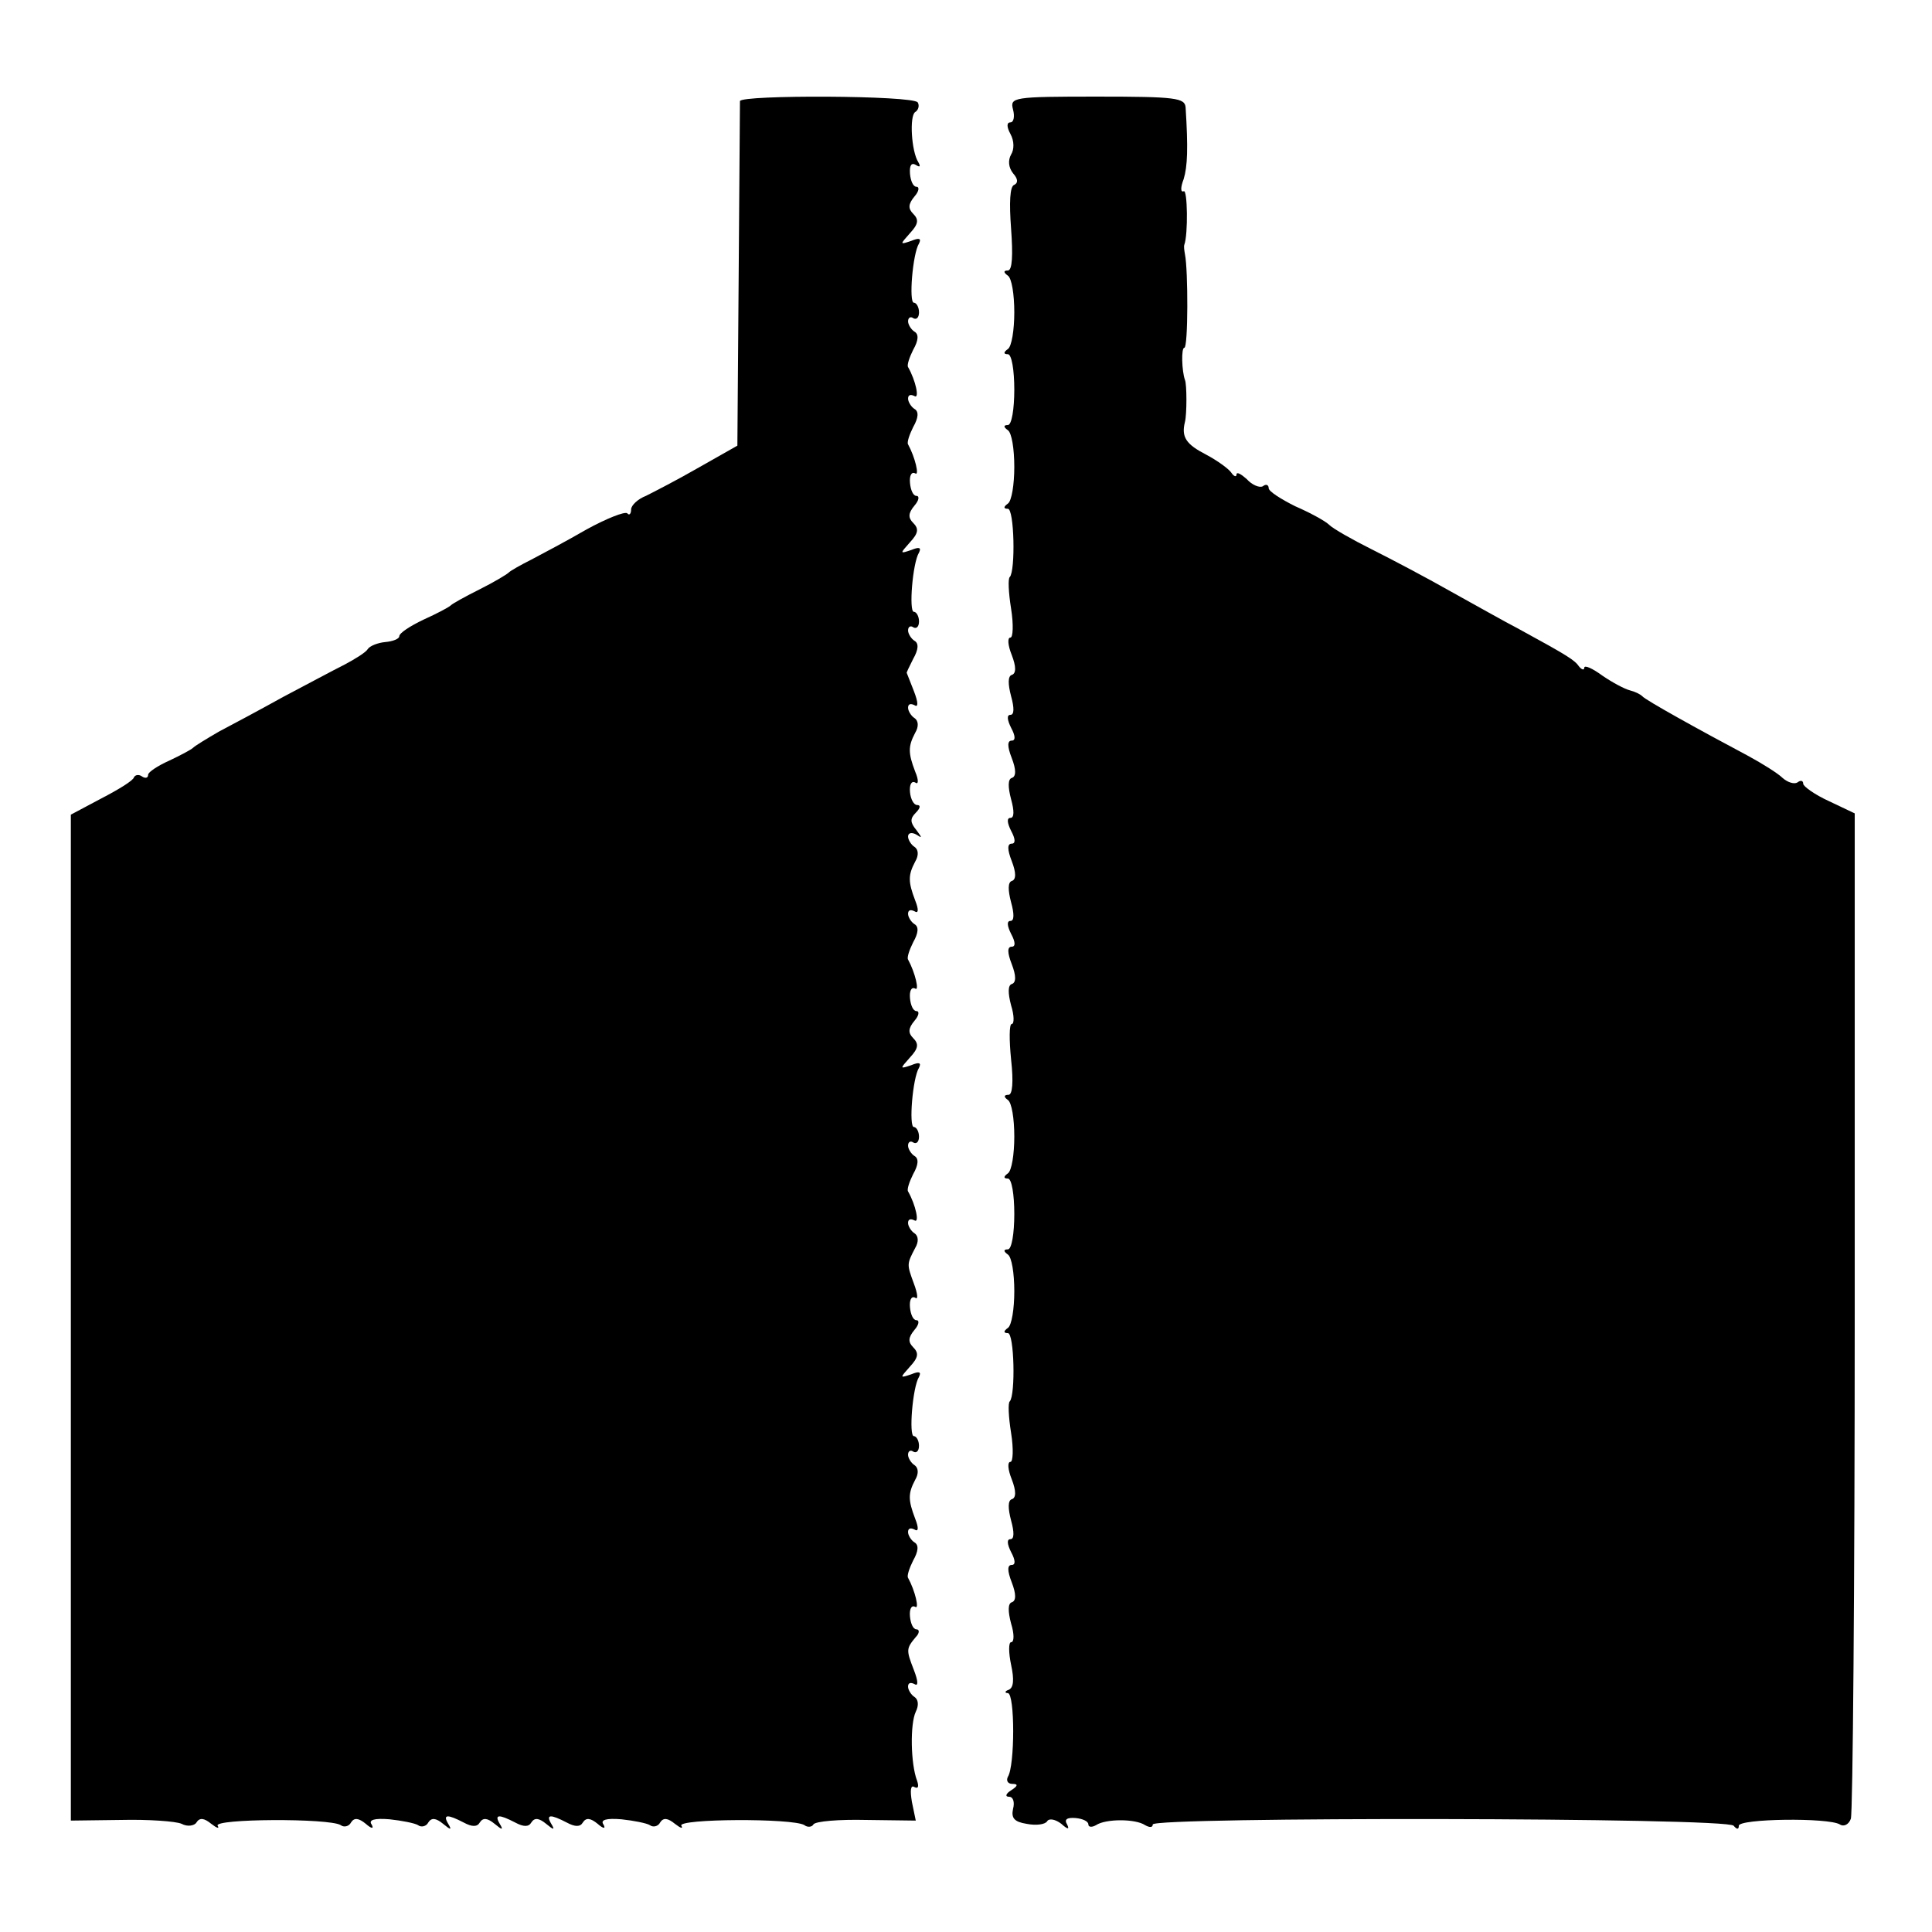 <?xml version="1.0" standalone="no"?>
<!DOCTYPE svg PUBLIC "-//W3C//DTD SVG 20010904//EN"
 "http://www.w3.org/TR/2001/REC-SVG-20010904/DTD/svg10.dtd">
<svg version="1.0" xmlns="http://www.w3.org/2000/svg"
 width="300pt" height="300pt" viewBox="0 0 300 300"
 preserveAspectRatio="xMidYMid meet">
<g transform="translate(0,300) scale(0.1,-0.1)"
fill="#000000" stroke="none">
<path d="M1149 2843 c0 -5 -1 -127 -2 -272 l-2 -263 -60 -34 c-33 -19 -70 -38
-82 -44 -13 -5 -23 -15 -23 -21 0 -7 -3 -10 -6 -6 -4 3 -32 -8 -63 -25 -31
-18 -69 -38 -86 -47 -16 -8 -32 -17 -35 -20 -3 -3 -23 -15 -45 -26 -22 -11
-42 -22 -45 -25 -3 -3 -22 -13 -42 -22 -21 -10 -38 -21 -38 -26 0 -4 -10 -8
-22 -9 -11 -1 -24 -6 -27 -11 -3 -5 -19 -15 -36 -24 -16 -8 -59 -31 -95 -50
-36 -20 -81 -44 -100 -54 -19 -11 -37 -22 -40 -25 -3 -3 -20 -12 -37 -20 -18
-8 -33 -18 -33 -22 0 -5 -4 -6 -9 -3 -5 4 -11 3 -13 -1 -1 -5 -24 -19 -51 -33
l-47 -25 0 -781 0 -781 78 1 c42 1 85 -2 94 -6 9 -5 20 -3 23 2 5 8 12 7 23
-2 9 -7 13 -8 10 -3 -7 11 173 12 191 1 5 -4 13 -2 16 4 5 8 12 7 23 -2 9 -8
13 -8 9 -1 -5 7 4 10 28 8 19 -2 39 -6 44 -9 5 -4 13 -2 16 4 5 8 12 7 23 -2
12 -10 14 -10 8 0 -9 15 -1 15 24 2 13 -7 21 -7 25 0 5 8 12 7 23 -2 12 -10
14 -10 8 0 -9 15 -1 15 24 2 13 -7 21 -7 25 0 5 8 12 7 23 -2 12 -10 14 -10 8
0 -9 15 -1 15 24 2 13 -7 21 -7 25 0 5 8 12 7 23 -2 9 -8 13 -8 9 -1 -5 7 4
10 28 8 19 -2 39 -6 44 -9 5 -4 13 -2 16 4 5 8 12 7 23 -2 9 -7 13 -8 10 -3
-7 11 173 12 191 1 5 -4 12 -3 14 1 3 5 40 8 82 7 l77 -1 -6 29 c-3 18 -2 27
4 23 6 -3 7 1 4 10 -10 26 -11 88 -2 107 5 10 4 19 -2 23 -5 3 -10 11 -10 16
0 6 4 7 10 4 6 -4 6 4 -1 22 -12 31 -12 33 3 51 6 6 6 12 1 12 -5 0 -9 9 -10
20 -1 11 2 18 8 15 7 -5 0 25 -11 45 -2 3 2 15 8 27 8 14 9 24 2 28 -5 3 -10
11 -10 16 0 6 4 7 10 4 6 -4 7 2 1 17 -11 29 -11 39 0 60 6 10 5 19 -1 23 -5
3 -10 11 -10 16 0 6 4 8 8 5 5 -3 9 1 9 9 0 8 -4 15 -8 15 -8 0 -2 76 8 92 4
8 0 9 -12 4 -18 -6 -18 -6 -2 12 13 14 14 21 5 30 -8 8 -8 15 2 27 7 8 8 15 3
15 -5 0 -9 9 -10 20 -1 11 2 18 8 15 5 -4 4 6 -2 22 -11 30 -11 30 2 55 6 10
5 19 -1 23 -5 3 -10 11 -10 16 0 6 4 7 10 4 8 -5 2 24 -10 45 -2 3 2 15 8 27
8 14 9 24 2 28 -5 3 -10 11 -10 16 0 6 4 8 8 5 5 -3 9 1 9 9 0 8 -4 15 -8 15
-8 0 -2 76 8 92 4 8 0 9 -12 4 -18 -6 -18 -6 -2 12 13 14 14 21 5 30 -8 8 -8
15 2 27 7 8 8 15 3 15 -5 0 -9 9 -10 20 -1 11 2 18 8 15 7 -5 0 25 -11 45 -2
3 2 15 8 27 8 14 9 24 2 28 -5 3 -10 11 -10 16 0 6 4 7 10 4 6 -4 7 2 1 17
-11 29 -11 39 0 60 6 10 5 19 -1 23 -5 3 -10 11 -10 16 0 6 6 7 13 3 9 -6 9
-5 0 7 -10 12 -10 18 -1 27 7 7 8 12 2 12 -5 0 -10 9 -11 20 -1 11 2 18 8 15
5 -4 6 3 0 17 -11 29 -11 39 0 60 6 10 5 19 -1 23 -5 3 -10 11 -10 16 0 6 4 7
10 4 6 -4 6 4 -1 22 -6 15 -11 28 -11 28 -1 0 4 10 10 22 8 14 9 24 2 28 -5 3
-10 11 -10 16 0 6 4 8 8 5 5 -3 9 1 9 9 0 8 -4 15 -8 15 -8 0 -2 76 8 92 4 8
0 9 -12 4 -18 -6 -18 -6 -2 12 13 14 14 21 5 30 -8 8 -8 15 2 27 7 8 8 15 3
15 -5 0 -9 9 -10 20 -1 11 2 18 8 15 7 -5 0 25 -11 45 -2 3 2 15 8 27 8 14 9
24 2 28 -5 3 -10 11 -10 16 0 6 4 7 10 4 8 -5 2 24 -10 45 -2 3 2 15 8 27 8
14 9 24 2 28 -5 3 -10 11 -10 16 0 6 4 8 8 5 5 -3 9 1 9 9 0 8 -4 15 -8 15 -8
0 -2 76 8 92 4 8 0 9 -12 4 -18 -6 -18 -6 -2 12 13 14 14 21 5 30 -8 8 -8 15
2 27 7 8 8 15 3 15 -5 0 -9 9 -10 20 -1 13 2 18 9 14 6 -4 8 -3 4 4 -11 17
-14 72 -5 78 5 3 7 10 4 15 -7 11 -275 12 -276 2z"/>
<path d="M1573 2830 c3 -11 1 -20 -4 -20 -6 0 -6 -7 0 -18 6 -11 6 -24 1 -32
-5 -9 -4 -20 3 -29 8 -9 8 -15 2 -18 -7 -2 -8 -28 -5 -68 3 -41 2 -65 -5 -65
-7 0 -7 -3 0 -8 6 -4 10 -29 10 -57 0 -27 -4 -53 -10 -57 -7 -5 -7 -8 0 -8 6
0 10 -25 10 -55 0 -30 -4 -55 -10 -55 -7 0 -7 -3 0 -8 6 -4 10 -29 10 -57 0
-27 -4 -53 -10 -57 -7 -5 -7 -8 0 -8 10 0 12 -96 3 -106 -3 -2 -2 -24 2 -49 4
-25 3 -45 -1 -45 -5 0 -4 -12 2 -27 7 -18 7 -29 0 -31 -6 -2 -6 -14 -1 -33 5
-18 5 -29 -1 -29 -6 0 -5 -8 1 -20 7 -13 7 -20 1 -20 -7 0 -7 -9 0 -27 7 -18
7 -29 0 -31 -6 -2 -6 -14 -1 -33 5 -18 5 -29 -1 -29 -6 0 -5 -8 1 -20 7 -13 7
-20 1 -20 -7 0 -7 -9 0 -27 7 -18 7 -29 0 -31 -6 -2 -6 -14 -1 -33 5 -18 5
-29 -1 -29 -6 0 -5 -8 1 -20 7 -13 7 -20 1 -20 -7 0 -7 -9 0 -27 7 -18 7 -29
0 -31 -6 -2 -6 -14 -1 -33 5 -16 5 -29 1 -29 -4 0 -4 -25 -1 -55 4 -36 2 -55
-4 -55 -7 0 -8 -3 -1 -8 6 -4 10 -29 10 -57 0 -27 -4 -53 -10 -57 -7 -5 -7 -8
0 -8 6 0 10 -25 10 -55 0 -30 -4 -55 -10 -55 -7 0 -7 -3 0 -8 6 -4 10 -29 10
-57 0 -27 -4 -53 -10 -57 -7 -5 -7 -8 0 -8 10 0 12 -96 3 -106 -3 -2 -2 -24 2
-49 4 -25 3 -45 -1 -45 -5 0 -4 -12 2 -27 7 -18 7 -29 0 -31 -6 -2 -6 -14 -1
-33 5 -18 5 -29 -1 -29 -6 0 -5 -8 1 -20 7 -13 7 -20 1 -20 -7 0 -7 -9 0 -27
7 -18 7 -29 0 -31 -6 -2 -6 -14 -1 -33 5 -16 5 -29 0 -29 -4 0 -4 -16 0 -35 5
-23 4 -36 -4 -39 -6 -2 -6 -5 -1 -5 11 -1 11 -113 0 -130 -3 -6 0 -11 7 -11 9
0 9 -3 -2 -10 -8 -5 -10 -10 -3 -10 6 0 9 -8 6 -19 -3 -14 2 -20 21 -23 15 -3
29 -1 32 4 3 5 13 3 22 -4 10 -9 13 -9 9 -1 -5 8 0 11 13 10 11 -1 20 -5 20
-10 0 -4 5 -5 12 -1 15 10 61 10 76 0 7 -4 12 -4 12 1 0 12 893 11 902 -2 5
-6 8 -6 8 0 0 11 139 13 157 2 6 -4 14 0 17 9 3 9 6 363 6 788 l0 773 -40 19
c-22 10 -40 23 -40 27 0 5 -4 6 -9 2 -5 -3 -15 0 -23 7 -7 7 -31 22 -53 34
-79 42 -160 87 -165 93 -3 3 -11 7 -19 9 -8 2 -27 12 -43 23 -15 11 -28 17
-28 12 0 -4 -4 -3 -8 2 -7 10 -16 16 -93 58 -23 12 -71 39 -107 59 -37 21 -92
50 -122 65 -30 15 -60 32 -66 38 -6 6 -30 19 -53 29 -22 11 -41 23 -41 28 0 5
-4 7 -9 3 -5 -3 -17 2 -25 11 -9 8 -16 12 -16 7 0 -4 -4 -3 -8 3 -4 6 -22 19
-39 28 -31 16 -39 27 -33 51 3 12 3 58 0 65 -5 14 -6 50 -1 50 6 0 6 121 1
145 -1 6 -2 12 -1 15 6 16 5 87 -1 83 -5 -2 -5 6 0 19 6 20 7 48 3 111 -1 15
-15 17 -137 17 -131 0 -136 -1 -131 -20z"/>
</g>
</svg>
